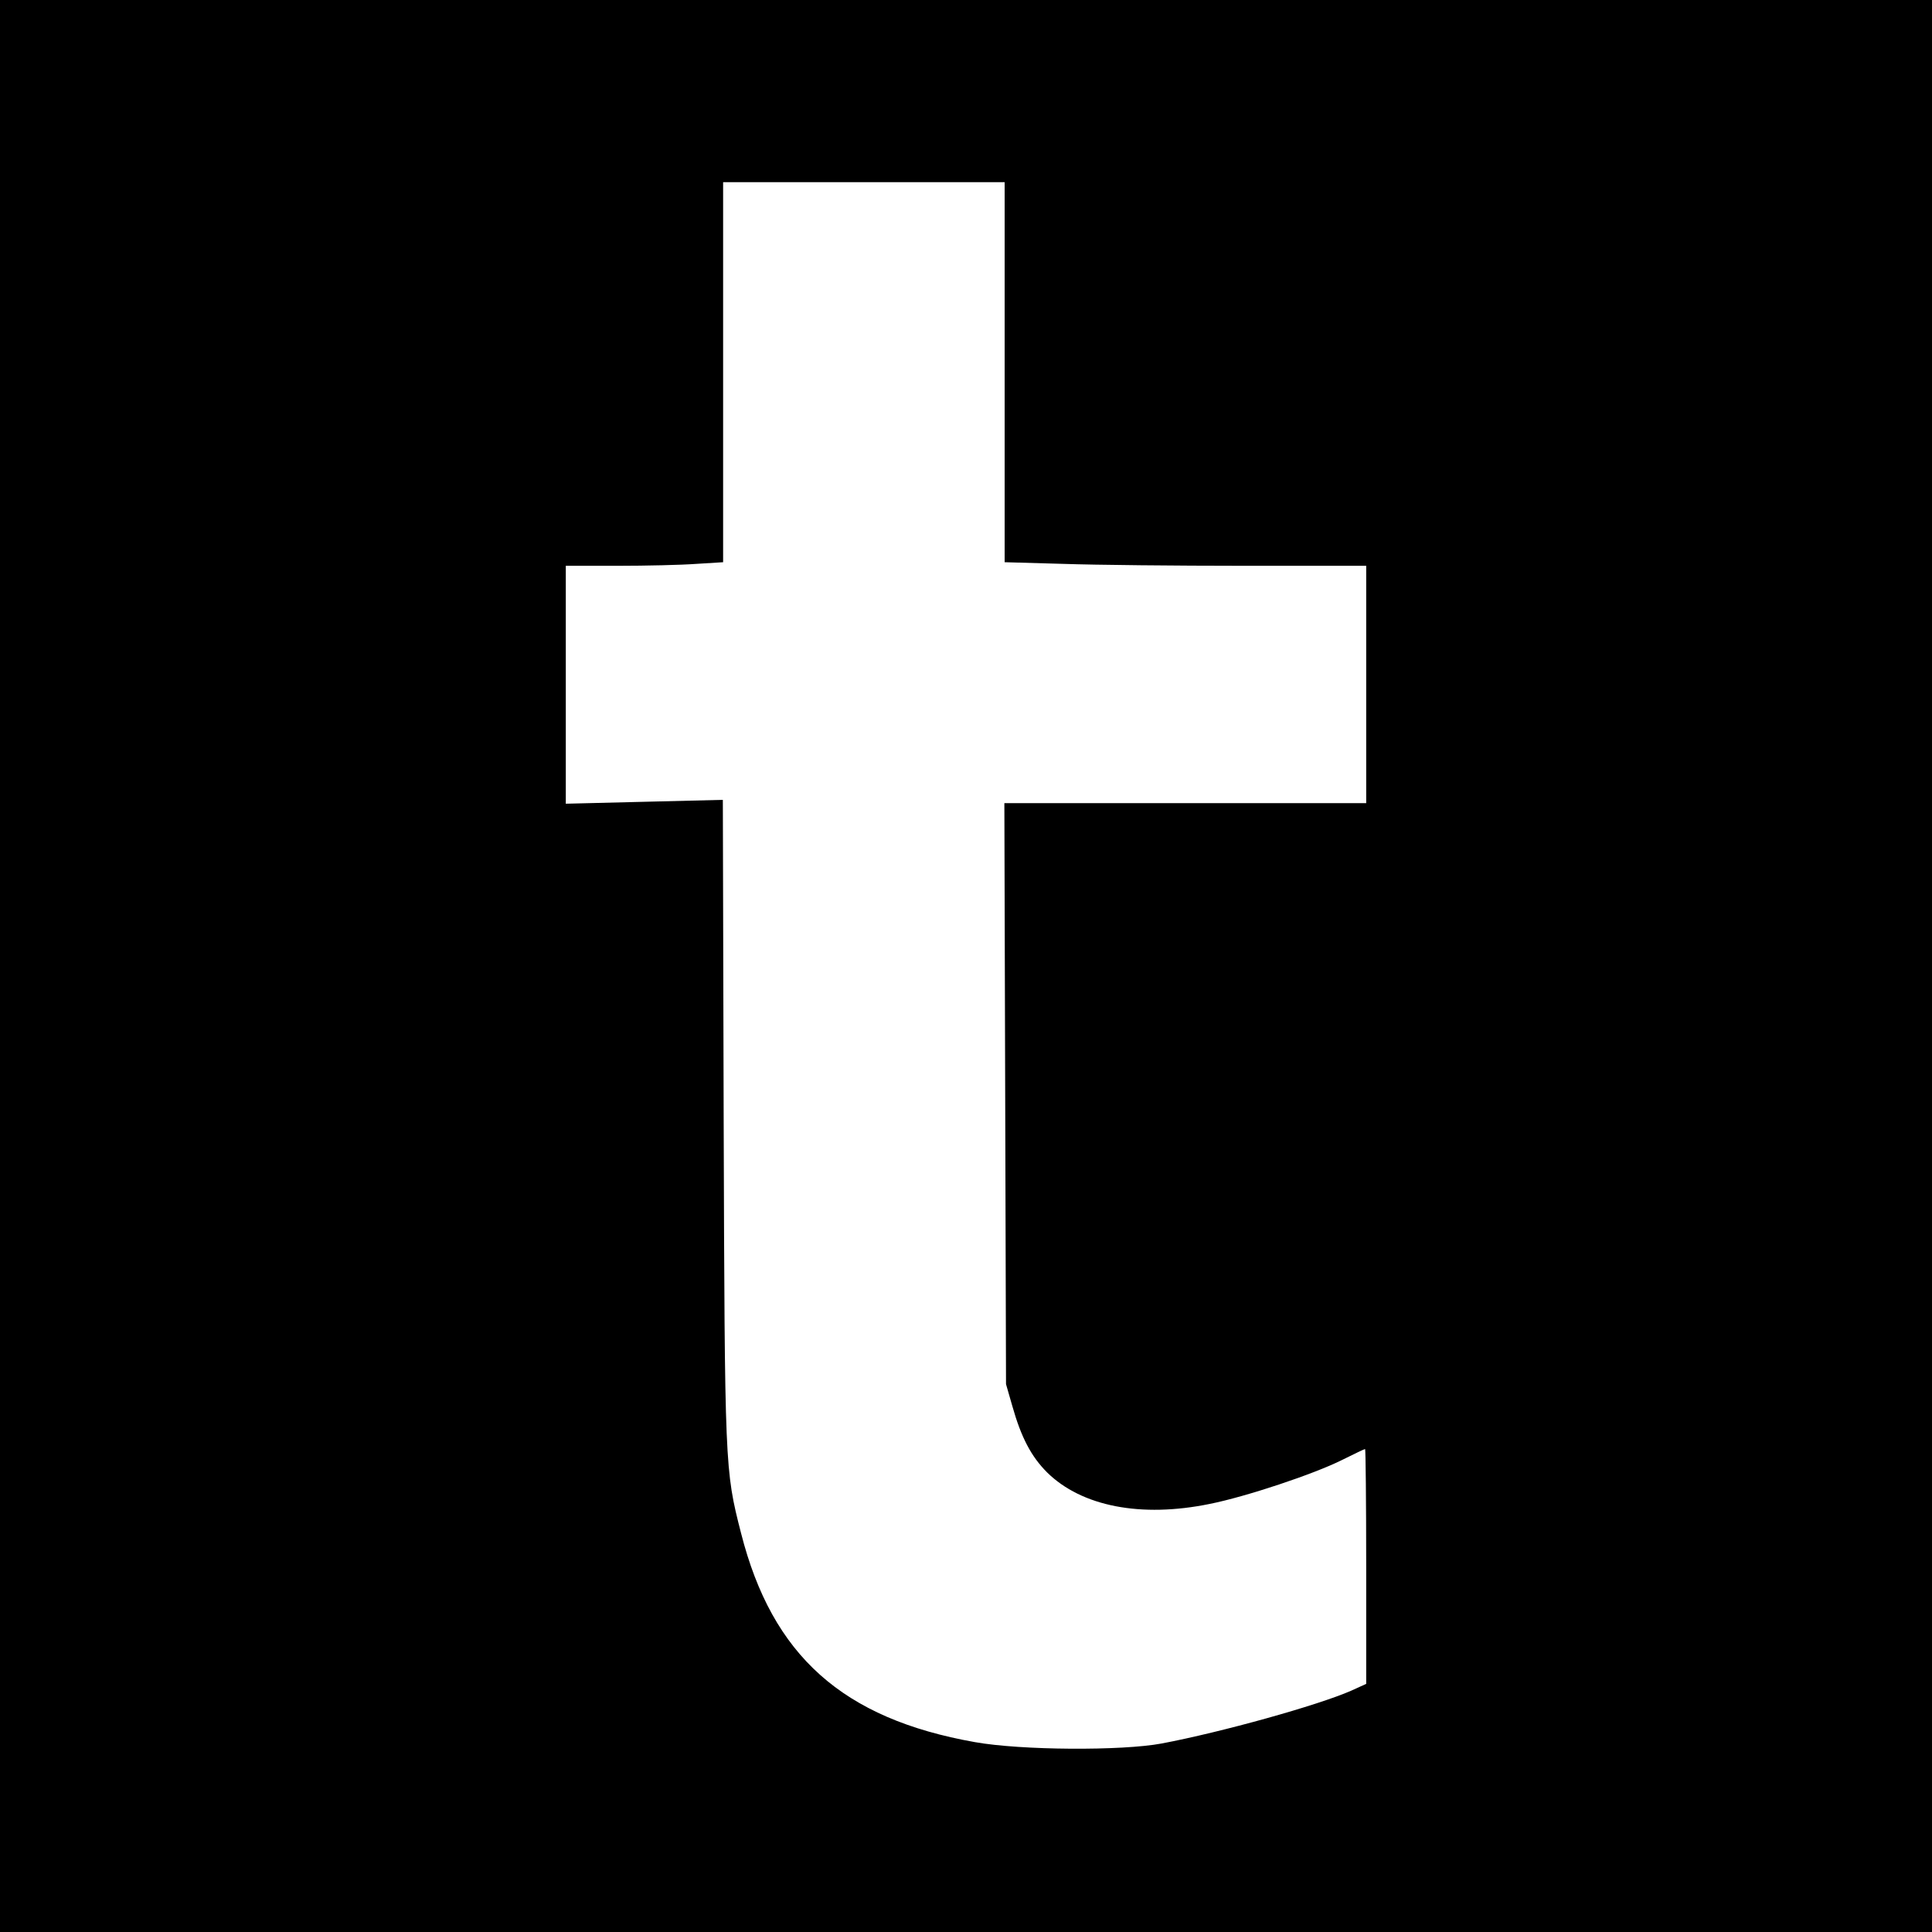 <?xml version="1.0" standalone="no"?>
<!DOCTYPE svg PUBLIC "-//W3C//DTD SVG 20010904//EN"
 "http://www.w3.org/TR/2001/REC-SVG-20010904/DTD/svg10.dtd">
<svg version="1.0" xmlns="http://www.w3.org/2000/svg"
 width="700pt" height="700pt" viewBox="0 0 700 700"
 preserveAspectRatio="xMidYMid meet">
<g transform="translate(0,700) scale(0.1,-0.1)"
fill="#000000" stroke="none">
<path d="M0 3500 l0 -3500 3500 0 3500 0 0 3500 0 3500 -3500 0 -3500 0 0
-3500z m3640 2152 l0 -689 212 -6 c116 -4 411 -7 655 -7 l443 0 0 -430 0 -430
-655 0 -656 0 3 -1052 3 -1053 23 -80 c32 -113 68 -182 126 -240 125 -123 340
-165 589 -114 131 26 377 108 479 159 44 22 82 40 84 40 2 0 4 -191 4 -426 l0
-425 -55 -25 c-121 -53 -469 -150 -686 -191 -144 -27 -510 -25 -677 5 -479 85
-734 313 -847 757 -59 230 -59 238 -63 1499 l-3 1158 -285 -7 -284 -7 0 431 0
431 188 0 c103 0 231 3 285 7 l97 6 0 689 0 688 510 0 510 0 0 -688z"/>
</g>
</svg>

